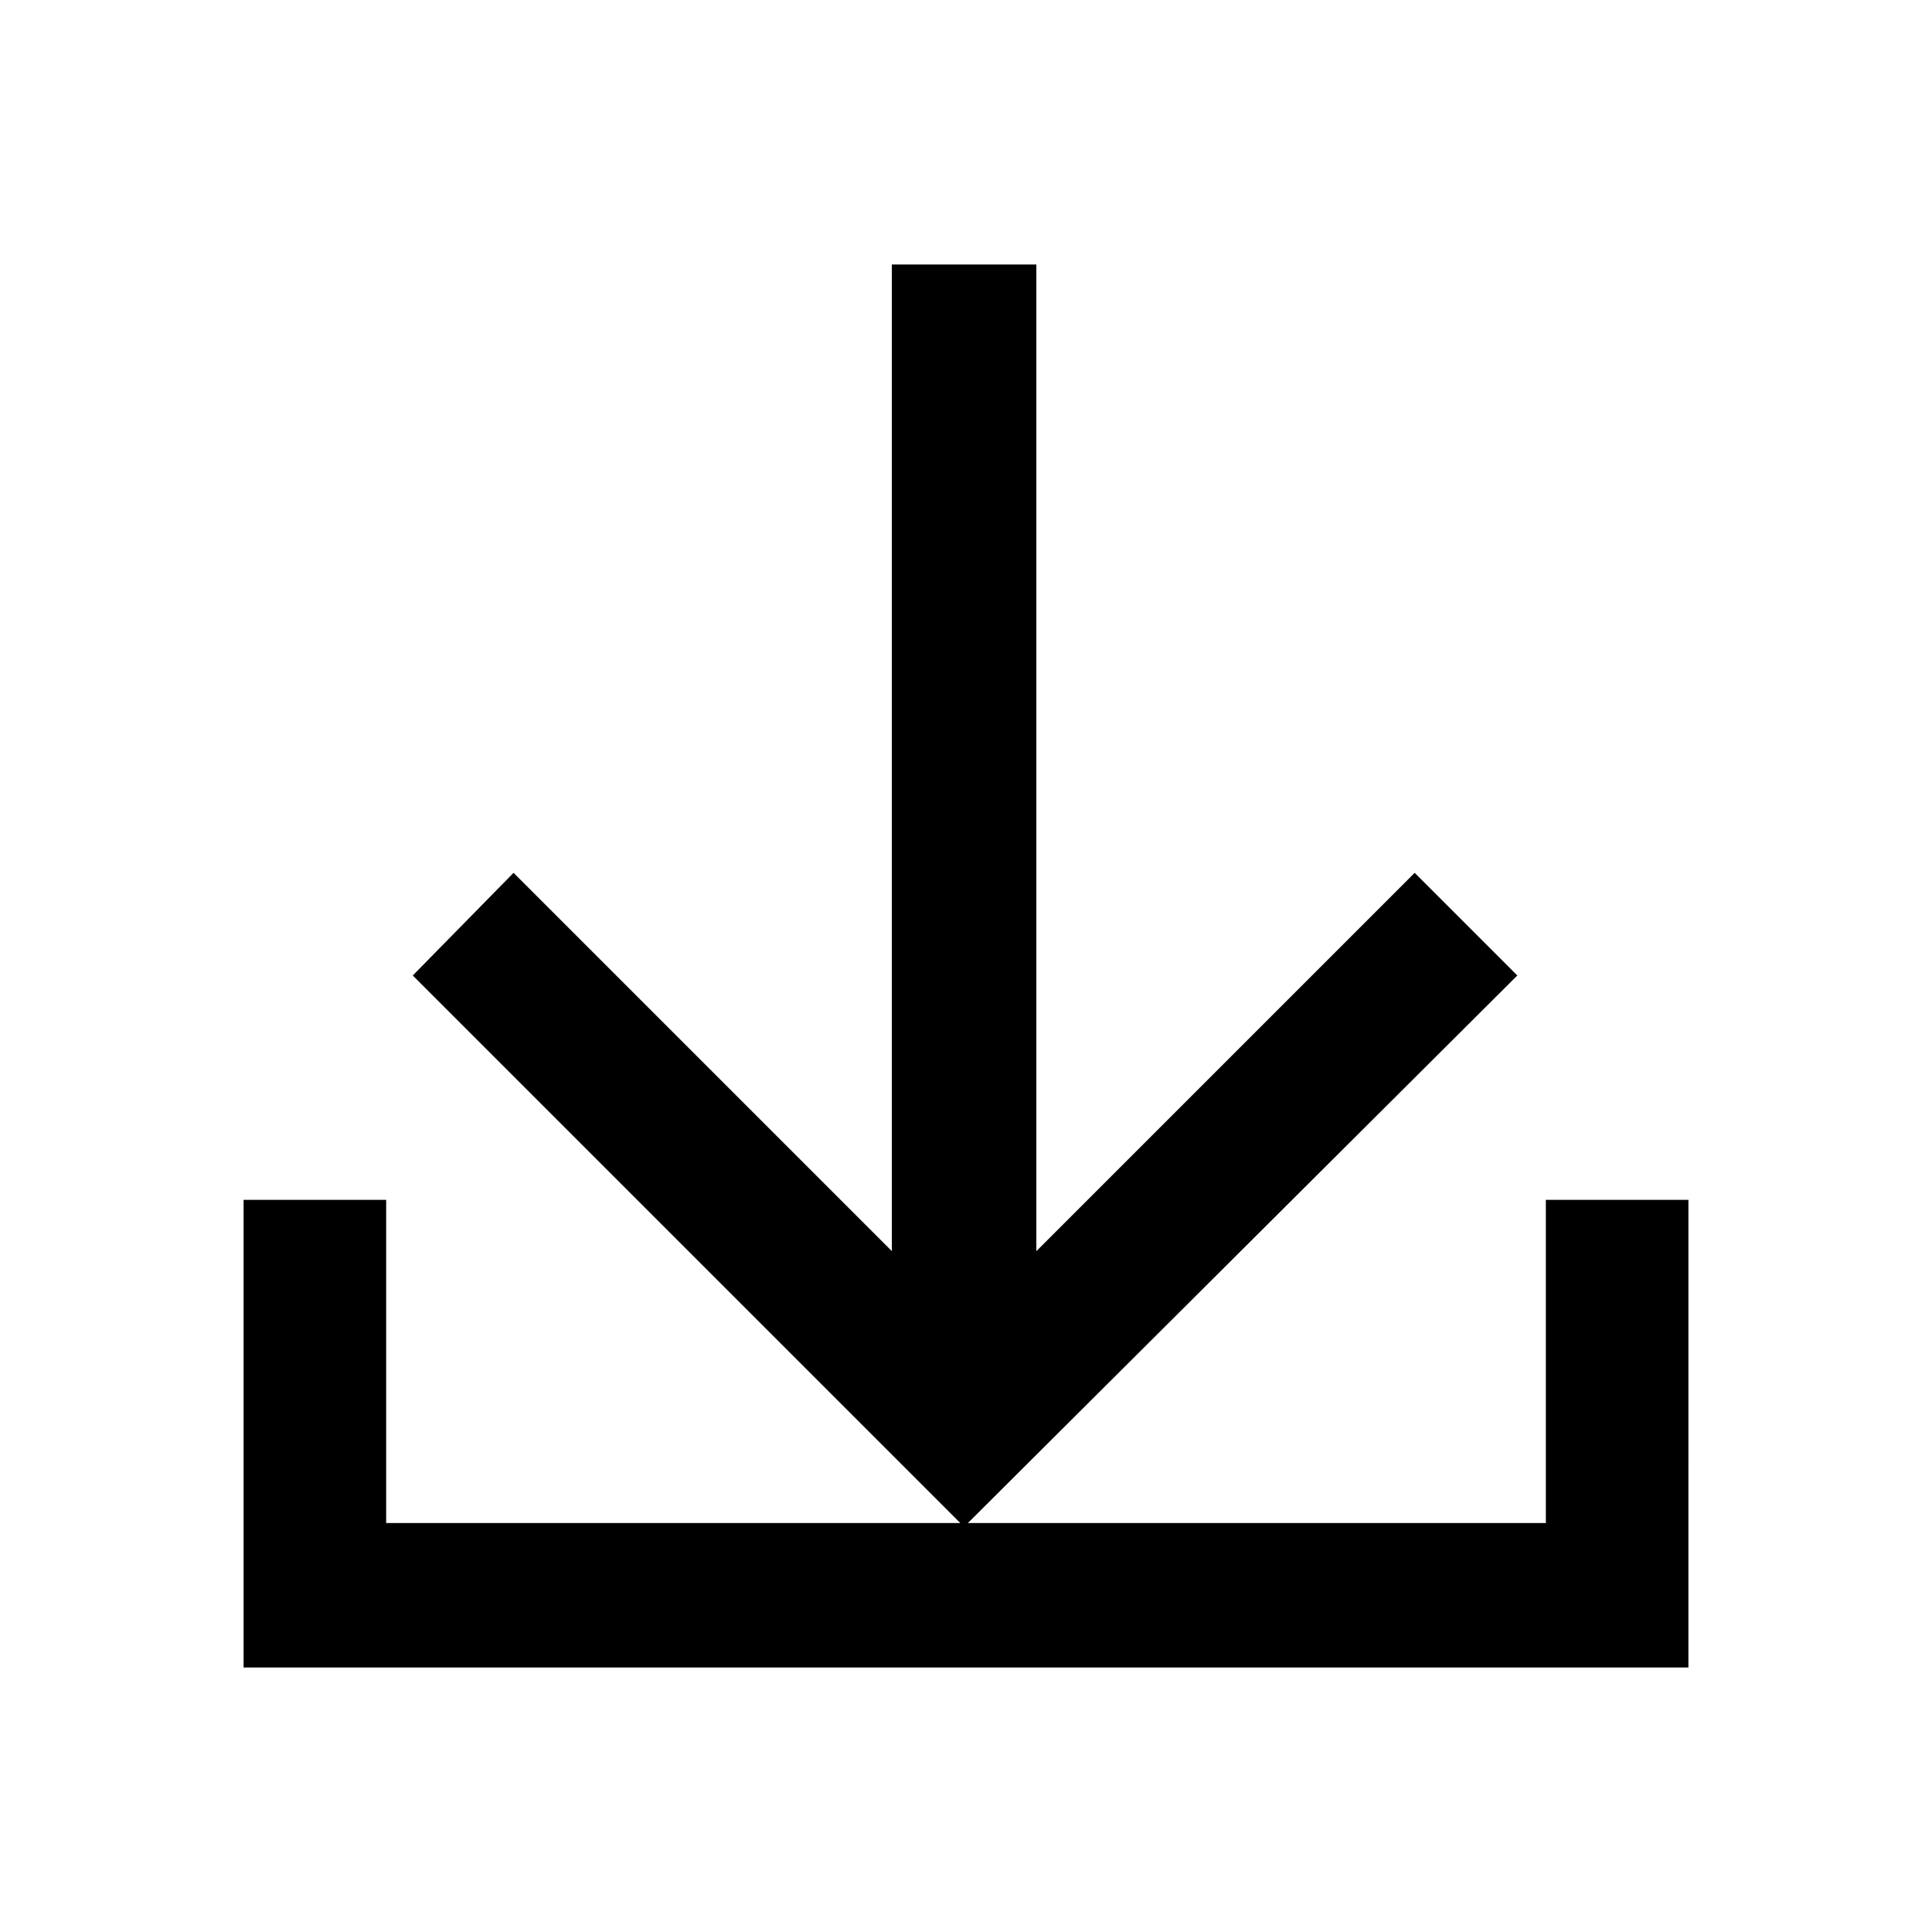 <?xml version="1.0" encoding="UTF-8"?>
<!-- Uploaded to: SVG Repo, www.svgrepo.com, Generator: SVG Repo Mixer Tools -->
<svg fill="#000000" width="800px" height="800px" version="1.1" viewBox="144 144 512 512" xmlns="http://www.w3.org/2000/svg">
 <path d="m591.45 461.97h-37.785v85.645h-153.16l145.6-145.1-27.203-27.203-100.26 100.26v-261.48h-38.289v261.48l-100.26-100.26-26.703 27.203 145.1 145.1h-152.15v-85.645h-37.785v123.93h382.89z"/>
</svg>